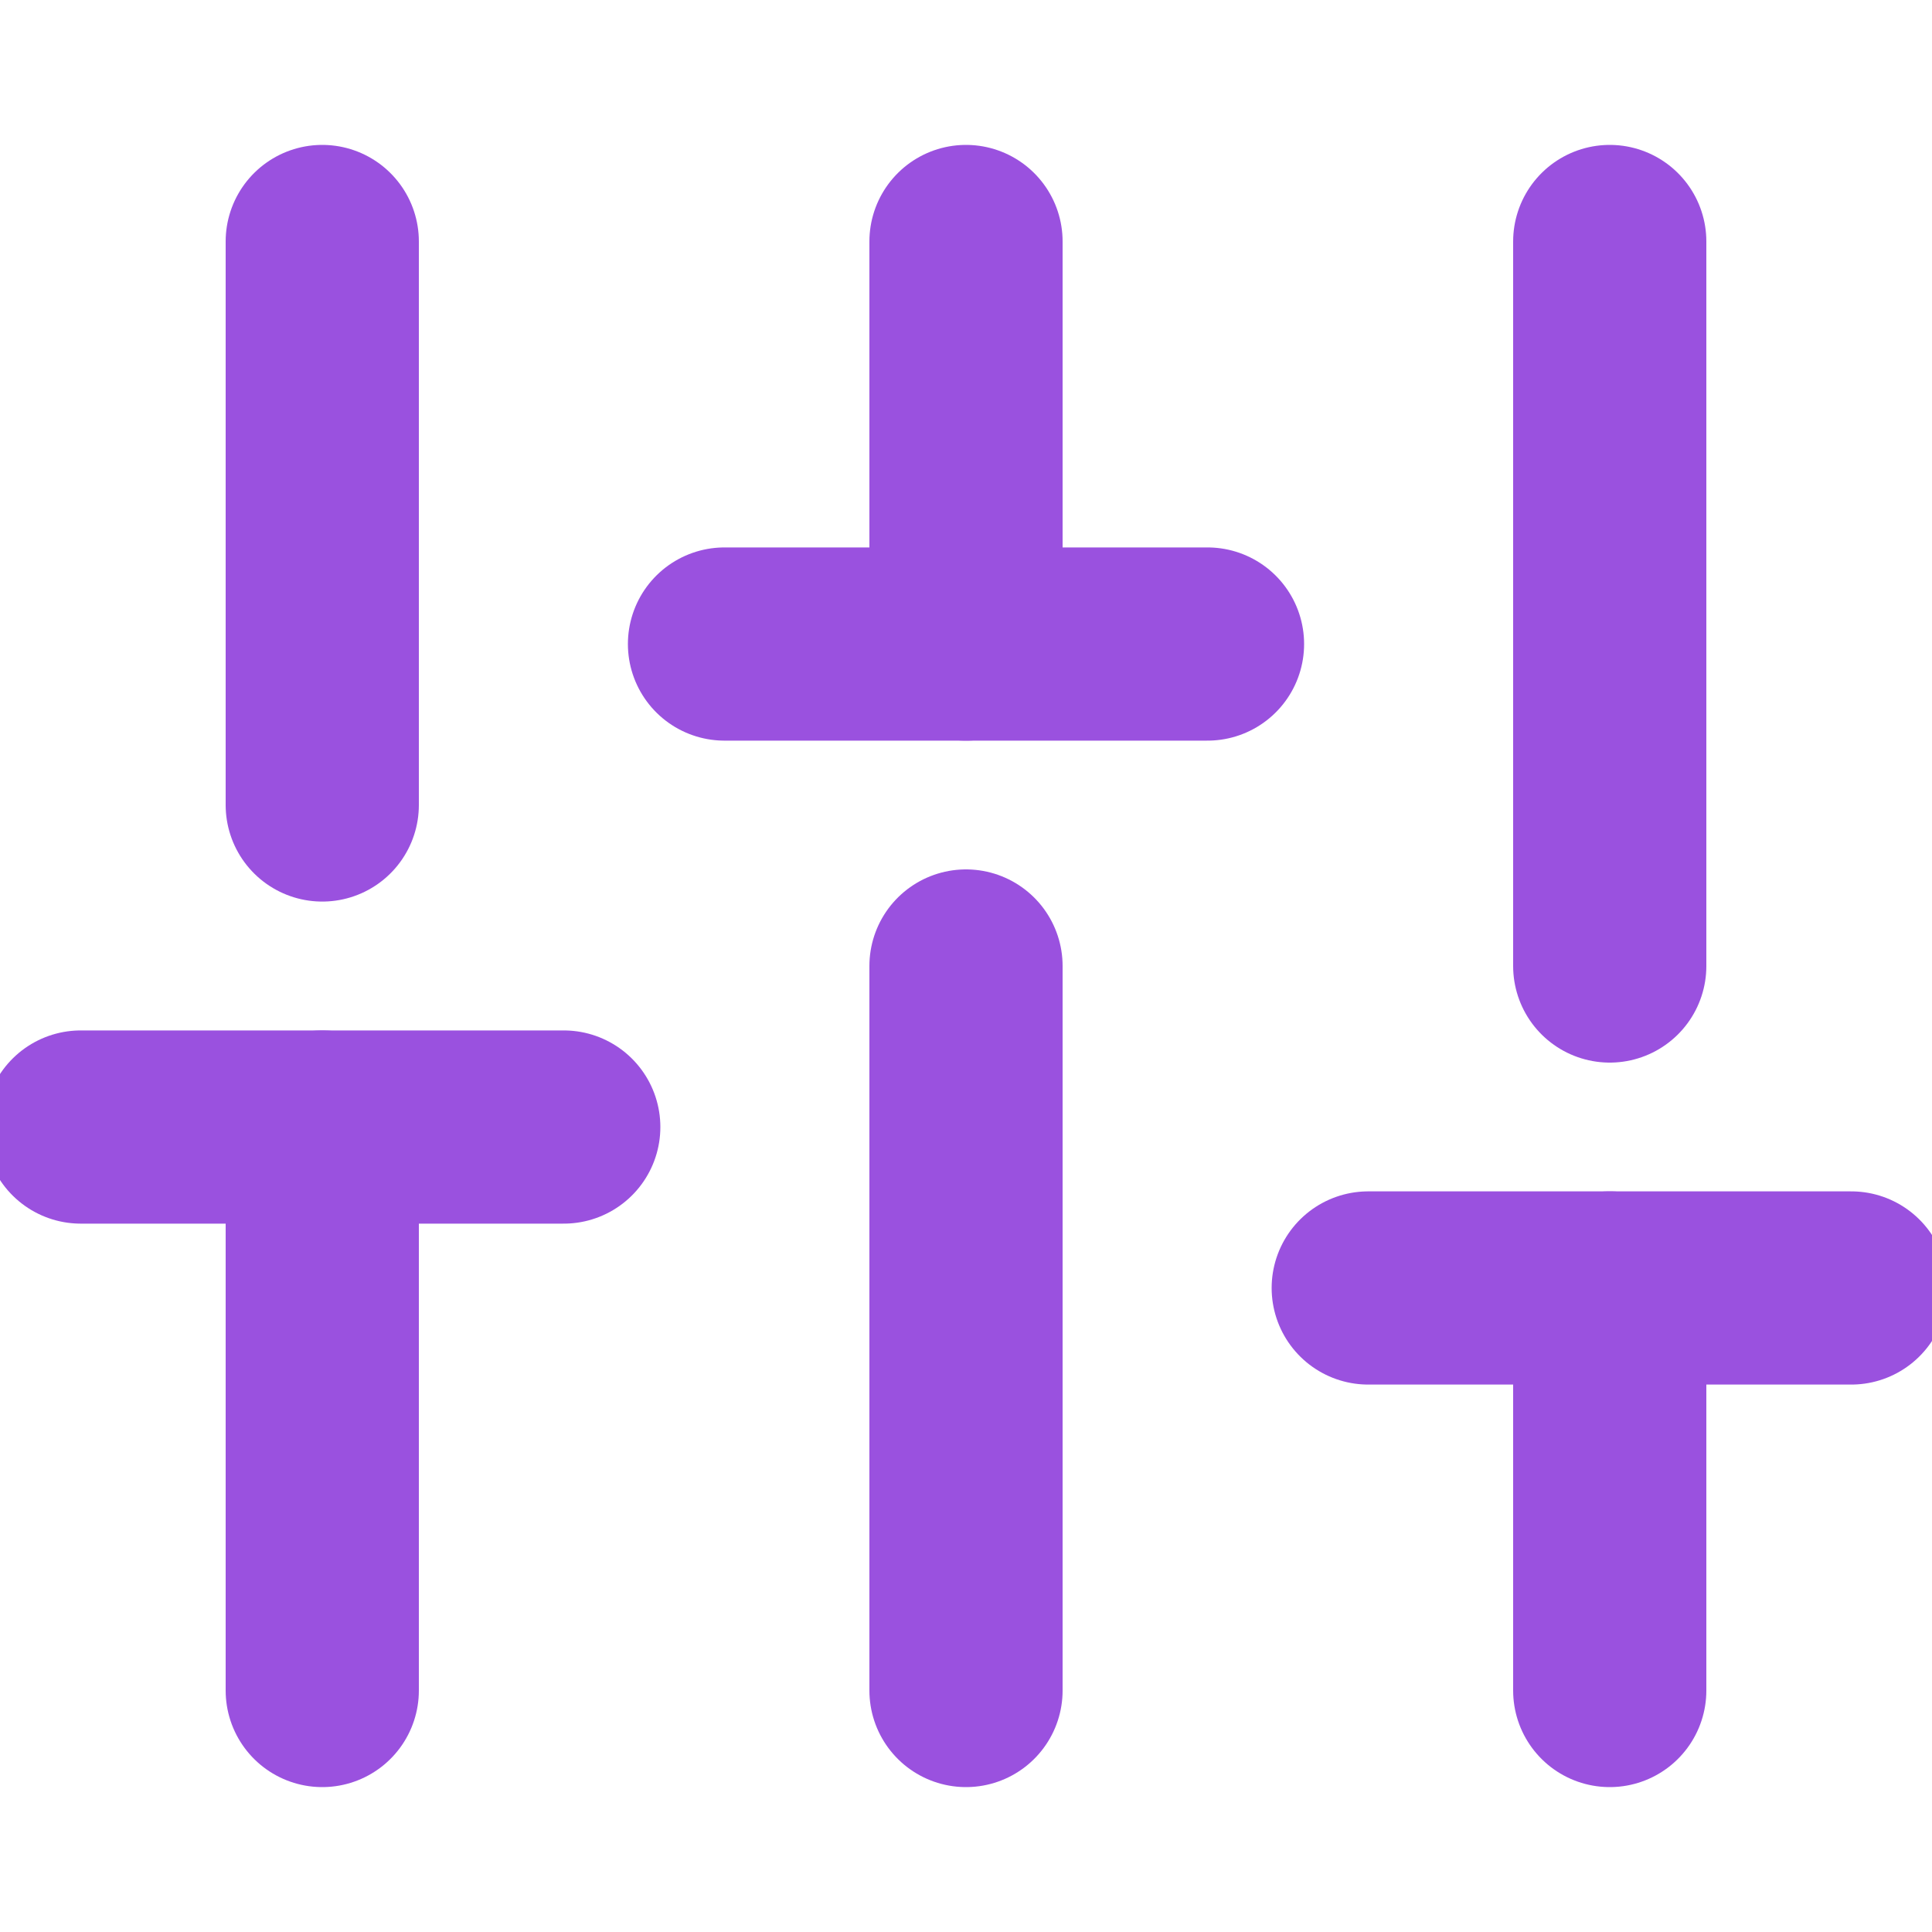 <svg width="20" height="20" viewBox="0 0 20 20" fill="none" xmlns="http://www.w3.org/2000/svg">
<g clip-path="url(#clip0_590_17963)">
<path d="M3.336 17.5V11.667" stroke="#9A51DF" stroke-width="2" stroke-linecap="round" stroke-linejoin="round"/>
<path d="M3.336 8.333V2.5" stroke="#9A51DF" stroke-width="2" stroke-linecap="round" stroke-linejoin="round"/>
<path d="M10 17.5V10" stroke="#9A51DF" stroke-width="2" stroke-linecap="round" stroke-linejoin="round"/>
<path d="M10 6.667V2.5" stroke="#9A51DF" stroke-width="2" stroke-linecap="round" stroke-linejoin="round"/>
<path d="M16.664 17.5V13.333" stroke="#9A51DF" stroke-width="2" stroke-linecap="round" stroke-linejoin="round"/>
<path d="M16.664 10V2.5" stroke="#9A51DF" stroke-width="2" stroke-linecap="round" stroke-linejoin="round"/>
<path d="M0.836 11.667H5.836" stroke="#9A51DF" stroke-width="2" stroke-linecap="round" stroke-linejoin="round"/>
<path d="M7.5 6.667H12.5" stroke="#9A51DF" stroke-width="2" stroke-linecap="round" stroke-linejoin="round"/>
<path d="M14.164 13.333H19.164" stroke="#9A51DF" stroke-width="2" stroke-linecap="round" stroke-linejoin="round"/>
</g>
<defs>
<clipPath id="clip0_590_17963">
<rect width="20" height="20" fill="white"/>
</clipPath>
</defs>
</svg>
